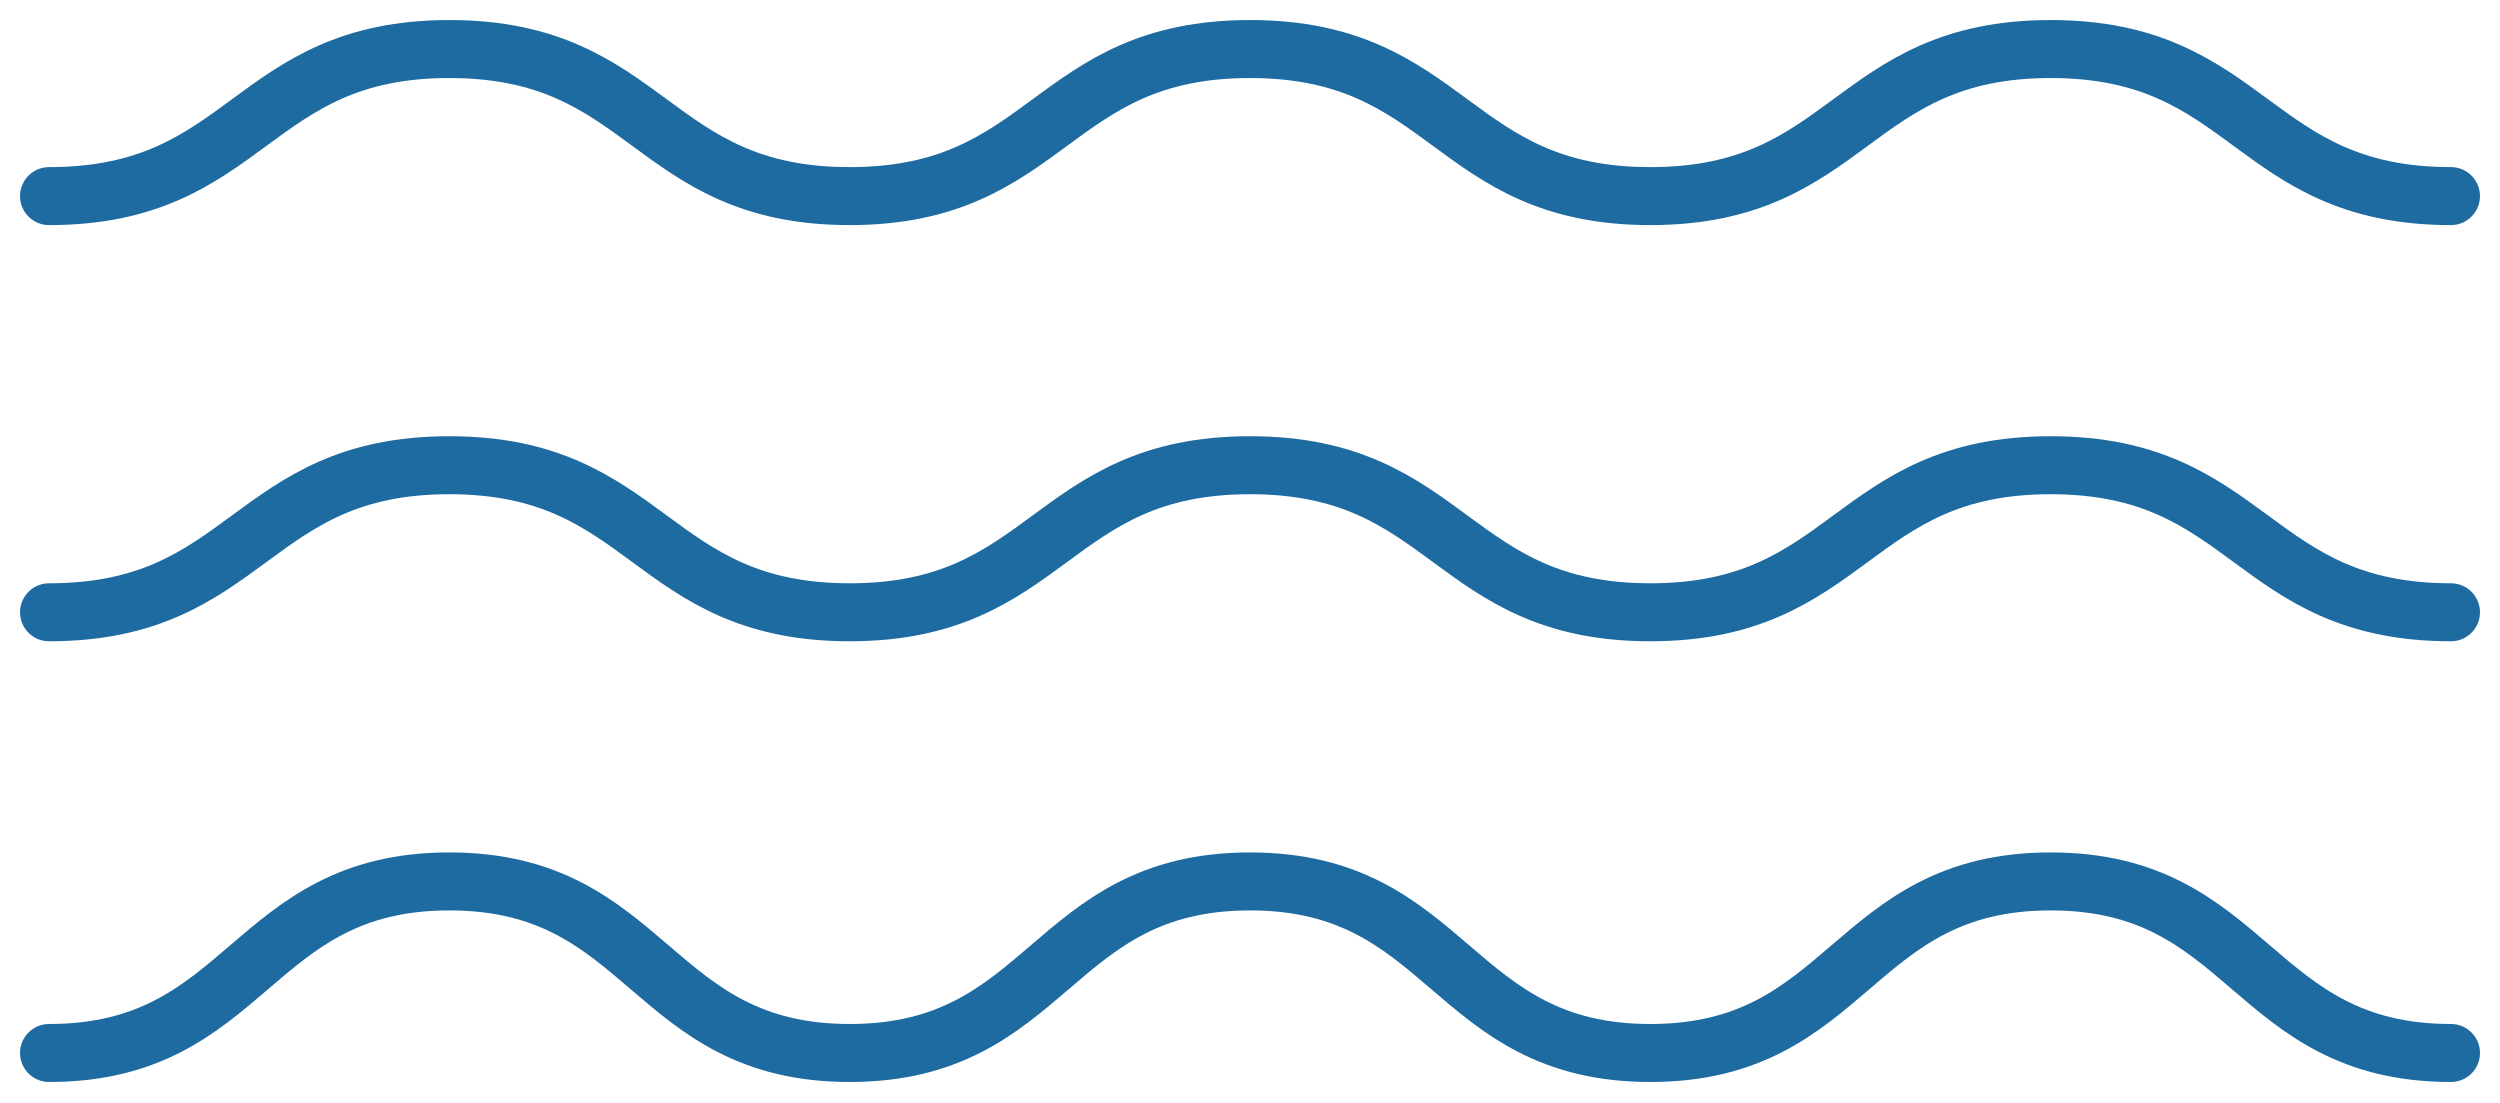 <svg width="102" height="45" viewBox="0 0 102 45" fill="none" xmlns="http://www.w3.org/2000/svg">
<path d="M2 8.001C10.167 8.001 10.167 2.001 18.333 2.001C26.5 2.001 26.5 8.001 34.667 8.001C42.833 8.001 42.833 2.001 51 2.001C59.167 2.001 59.167 8.001 67.333 8.001C75.5 8.001 75.5 2.001 83.667 2.001C91.833 2.001 91.833 8.001 100 8.001" stroke="#1E6BA2" stroke-width="2.366" stroke-miterlimit="10" stroke-linecap="round"/>
<path d="M2 24.981C10.167 24.981 10.167 18.981 18.333 18.981C26.5 18.981 26.5 24.981 34.667 24.981C42.833 24.981 42.833 18.981 51 18.981C59.167 18.981 59.167 24.981 67.333 24.981C75.5 24.981 75.5 18.981 83.667 18.981C91.833 18.981 91.833 24.981 100 24.981" stroke="#1E6BA2" stroke-width="2.366" stroke-miterlimit="10" stroke-linecap="round"/>
<path d="M2 42.962C10.167 42.962 10.167 35.962 18.333 35.962C26.5 35.962 26.5 42.962 34.667 42.962C42.833 42.962 42.833 35.962 51 35.962C59.167 35.962 59.167 42.962 67.333 42.962C75.5 42.962 75.5 35.962 83.667 35.962C91.833 35.962 91.833 42.962 100 42.962" stroke="#1E6BA2" stroke-width="2.366" stroke-miterlimit="10" stroke-linecap="round"/>
</svg>
